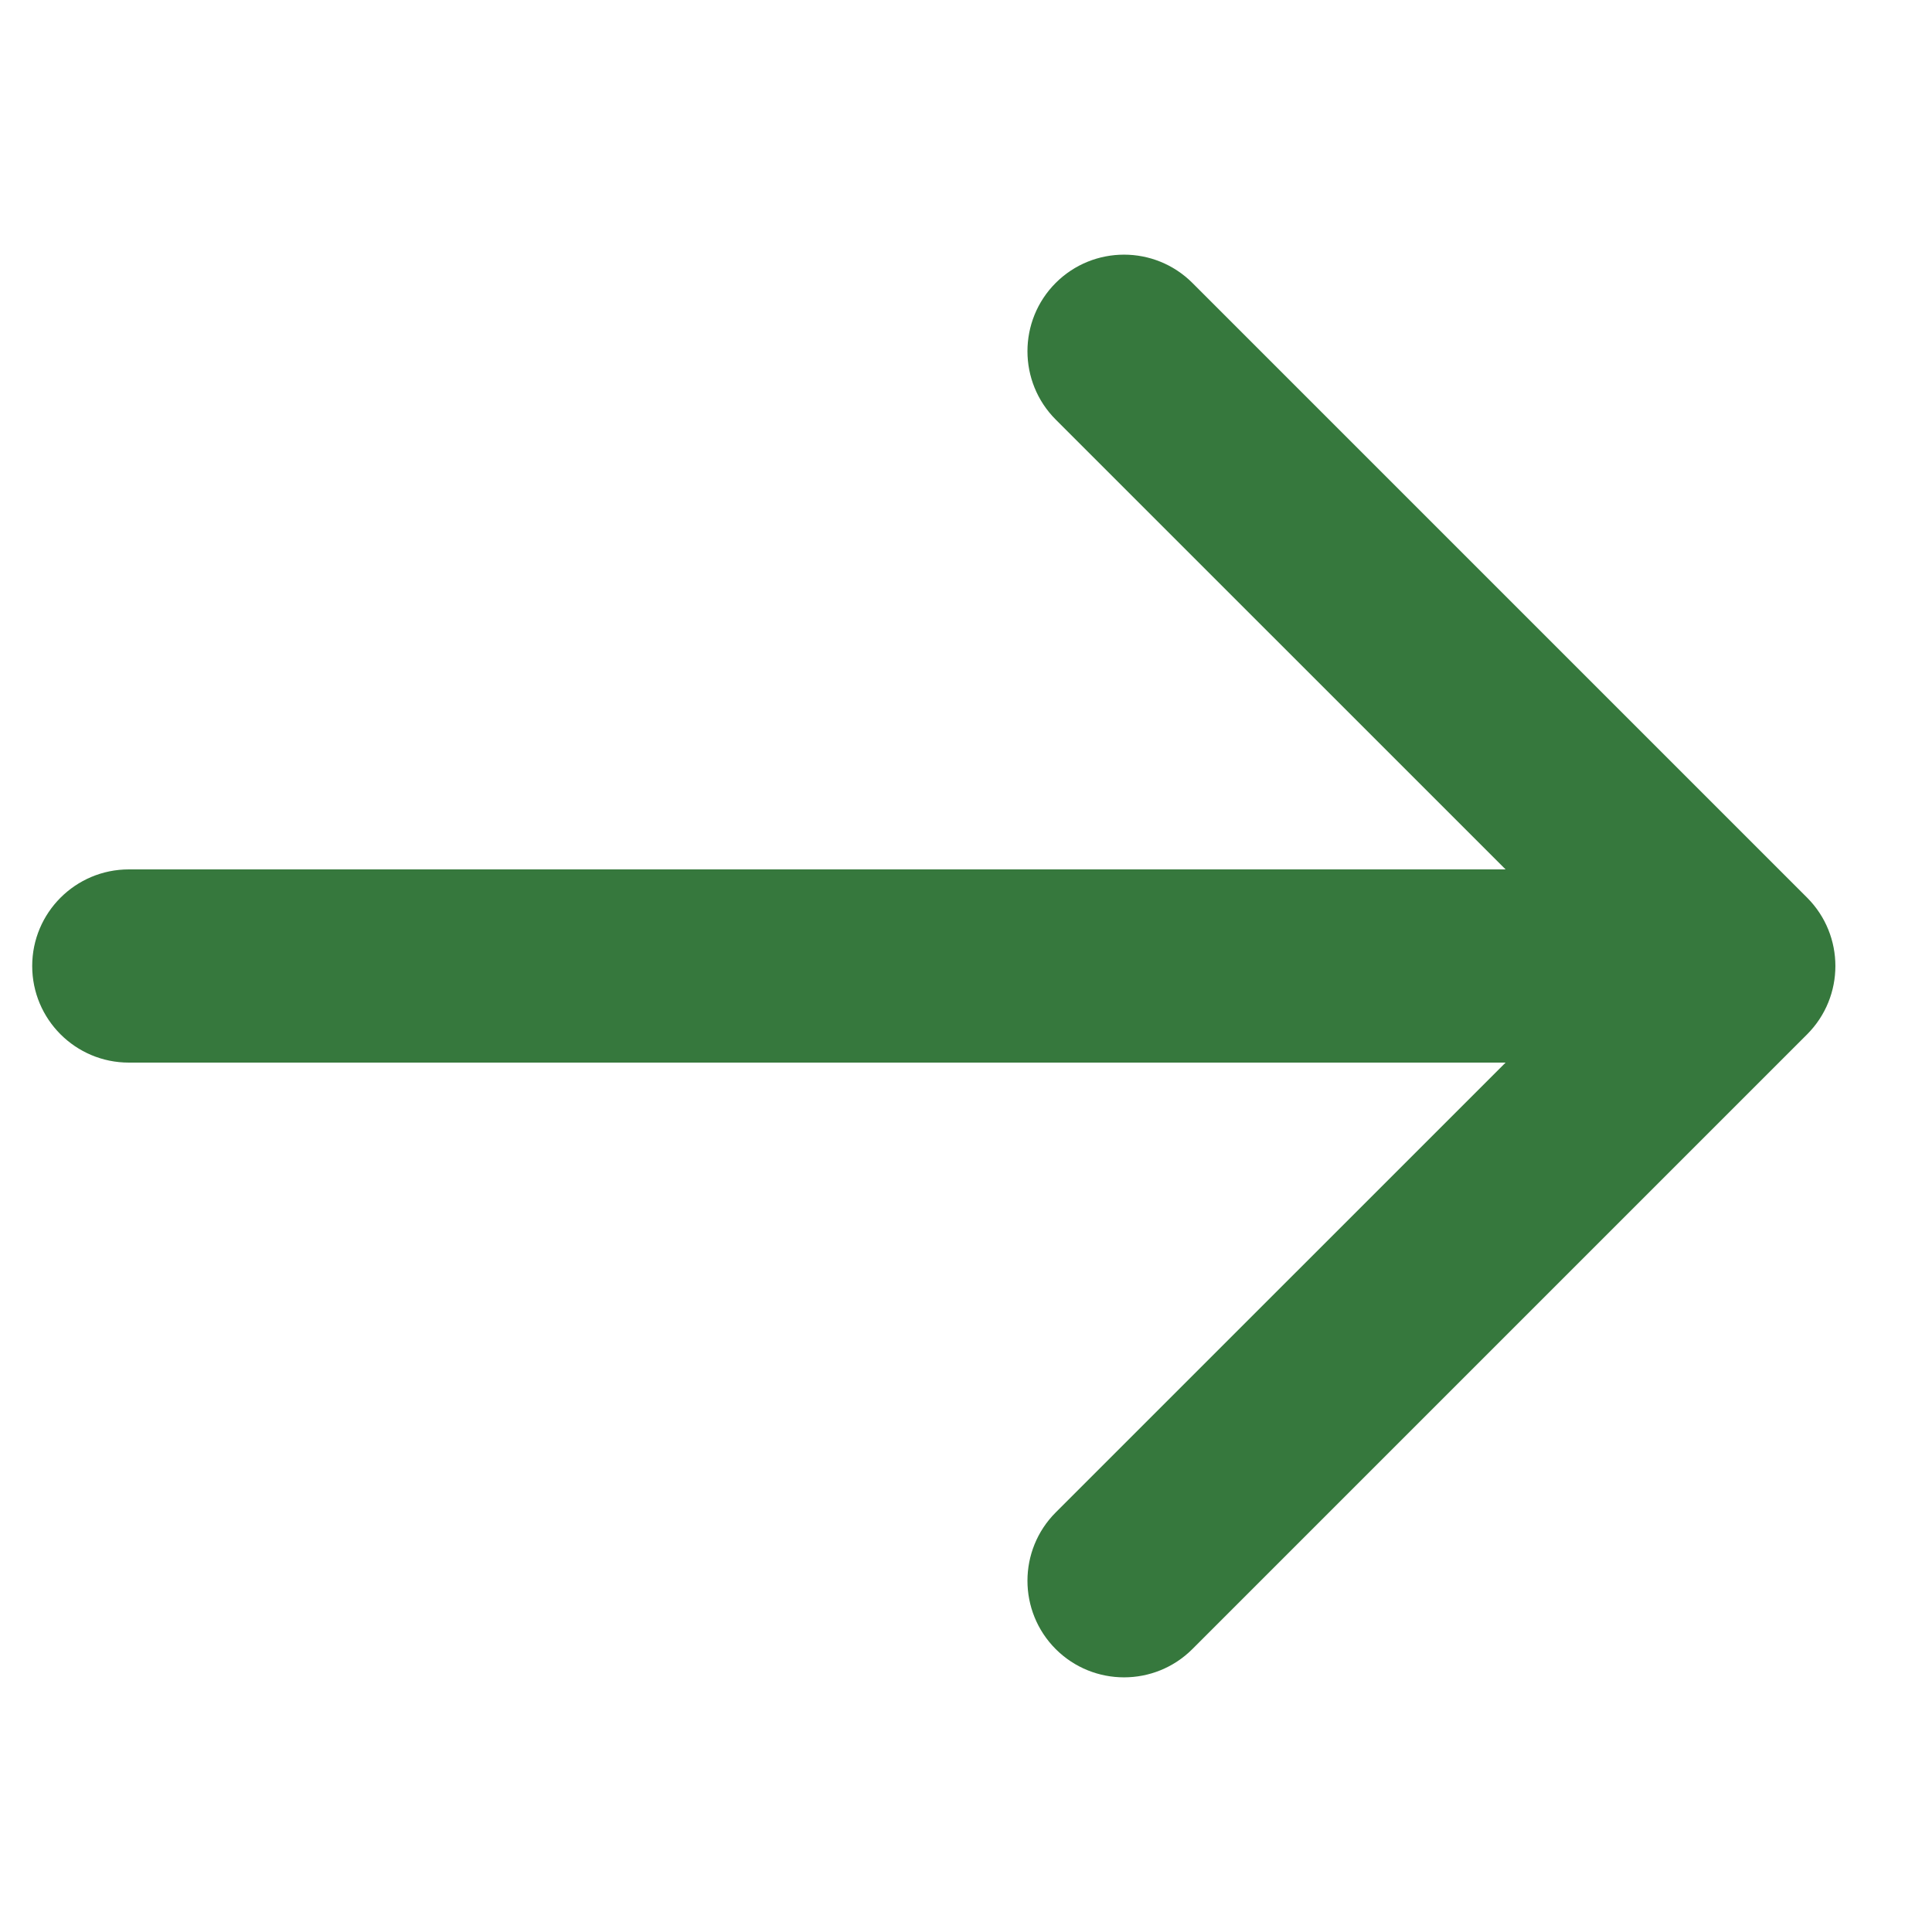 <?xml version="1.0" encoding="UTF-8"?> <svg xmlns="http://www.w3.org/2000/svg" width="30" height="30" viewBox="0 0 30 30" fill="none"> <path d="M2 13.5C1.172 13.5 0.5 14.172 0.5 15C0.5 15.828 1.172 16.5 2 16.5V13.5ZM28.061 16.061C28.646 15.475 28.646 14.525 28.061 13.939L18.515 4.393C17.929 3.808 16.979 3.808 16.393 4.393C15.808 4.979 15.808 5.929 16.393 6.515L24.879 15L16.393 23.485C15.808 24.071 15.808 25.021 16.393 25.607C16.979 26.192 17.929 26.192 18.515 25.607L28.061 16.061ZM2 16.5H27V13.5H2V16.5Z" fill="#36783D"></path> </svg> 